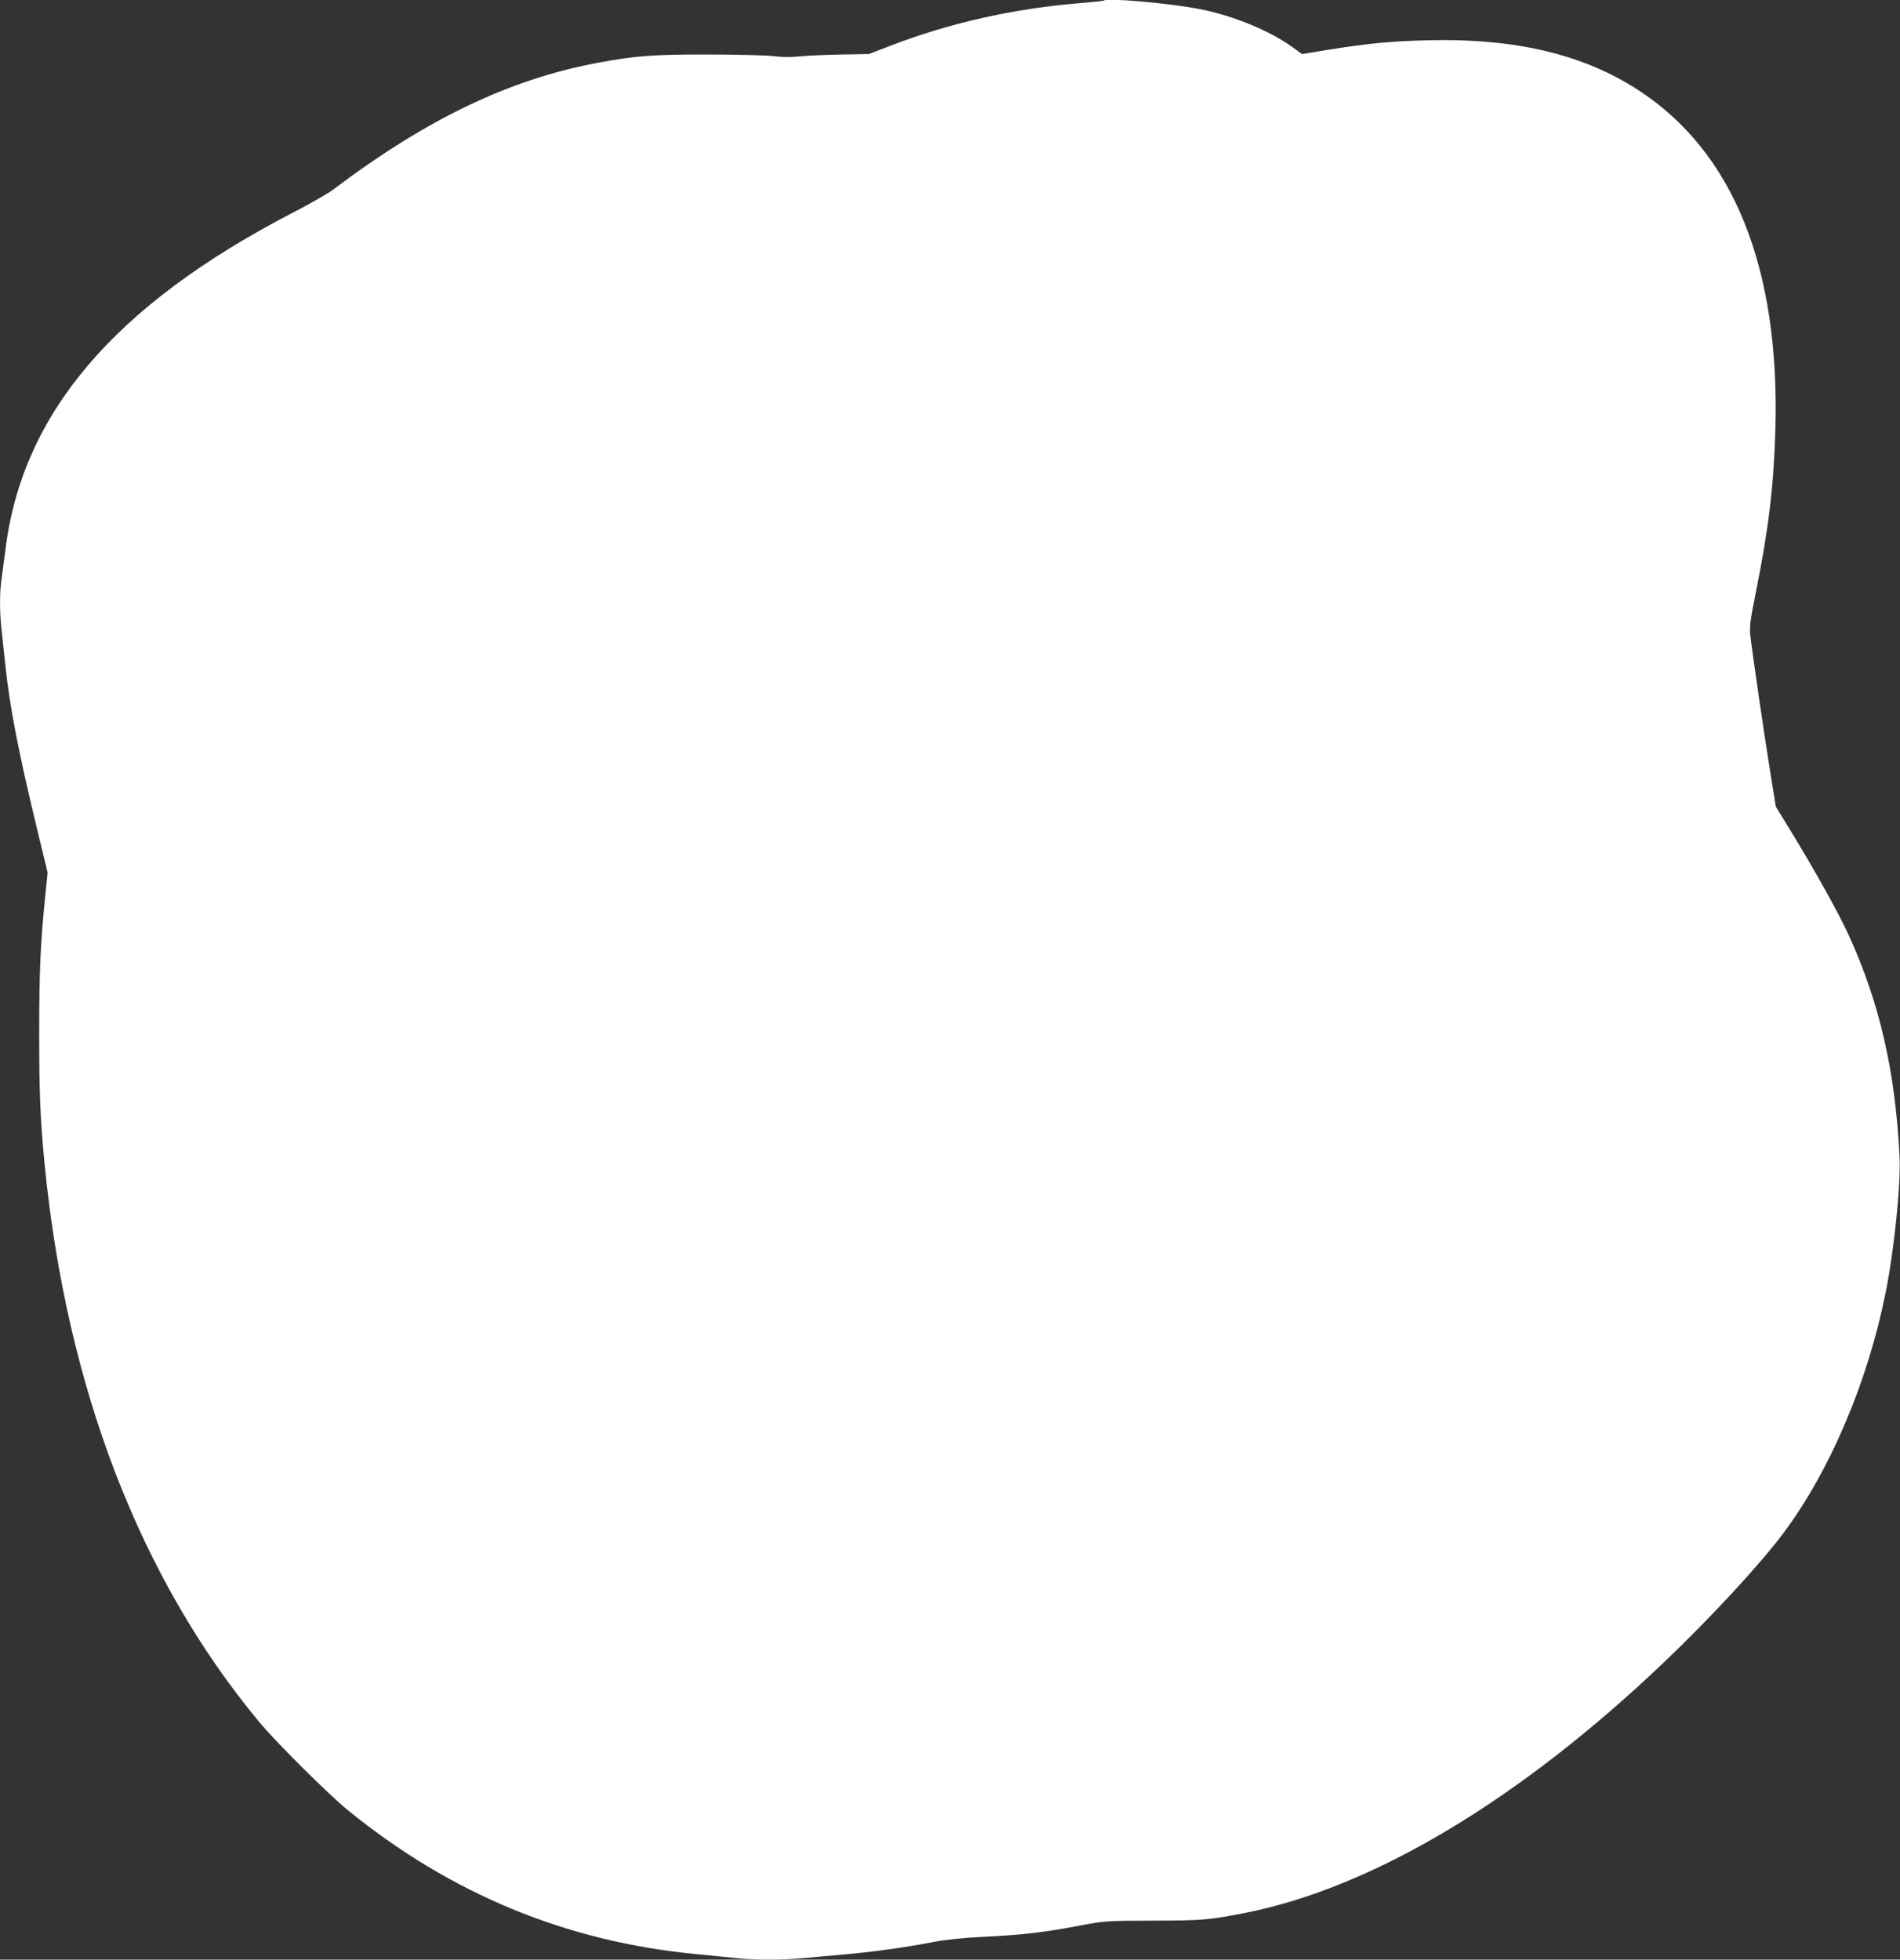 <?xml version="1.0" standalone="no"?>
<!DOCTYPE svg PUBLIC "-//W3C//DTD SVG 20010904//EN"
 "http://www.w3.org/TR/2001/REC-SVG-20010904/DTD/svg10.dtd">
<svg version="1.0" xmlns="http://www.w3.org/2000/svg"
 width="1241pt" height="1280pt" viewBox="0 0 1241 1280"
 preserveAspectRatio="xMidYMid meet">
<rect x="0" y="0" width="1241" height="1280" fill="#333333" stroke="none"/>
<g transform="translate(0,1280) scale(0.1,-0.1)"
fill="#ffffff" stroke="none">
<path d="M7209 12796 c-2 -2 -69 -9 -149 -16 -437 -35 -864 -131 -1255 -283
l-130 -50 -180 -3 c-99 -2 -220 -7 -269 -12 -58 -6 -117 -6 -170 1 -45 6 -236
11 -426 11 -362 1 -478 -8 -730 -55 -575 -108 -1116 -368 -1726 -829 -32 -24
-153 -93 -267 -152 -1159 -602 -1760 -1306 -1871 -2194 -9 -71 -21 -159 -26
-197 -13 -86 -13 -213 0 -330 5 -51 17 -159 26 -242 28 -267 89 -579 214
-1092 l61 -252 -15 -148 c-32 -314 -40 -500 -40 -903 0 -386 7 -567 35 -850
143 -1461 622 -2707 1400 -3645 112 -135 450 -471 579 -577 674 -549 1430
-861 2280 -942 91 -9 208 -20 260 -26 120 -13 292 -13 434 0 61 5 188 17 281
25 194 18 394 46 575 81 85 16 192 27 335 34 246 12 389 29 615 72 162 31 170
32 480 33 327 1 365 4 605 51 834 165 1794 740 2737 1640 304 290 622 634 777
841 300 401 548 980 665 1560 57 277 102 713 93 898 -27 555 -130 1005 -332
1447 -66 145 -226 431 -382 686 l-94 153 -39 242 c-40 251 -113 749 -127 872
-7 62 -3 95 38 300 81 400 115 688 125 1050 30 1059 -275 1814 -896 2217 -360
234 -805 339 -1374 325 -243 -6 -385 -20 -657 -63 l-165 -27 -65 47 c-143 104
-381 202 -594 245 -194 39 -615 77 -636 57z"/>
</g>
</svg>
